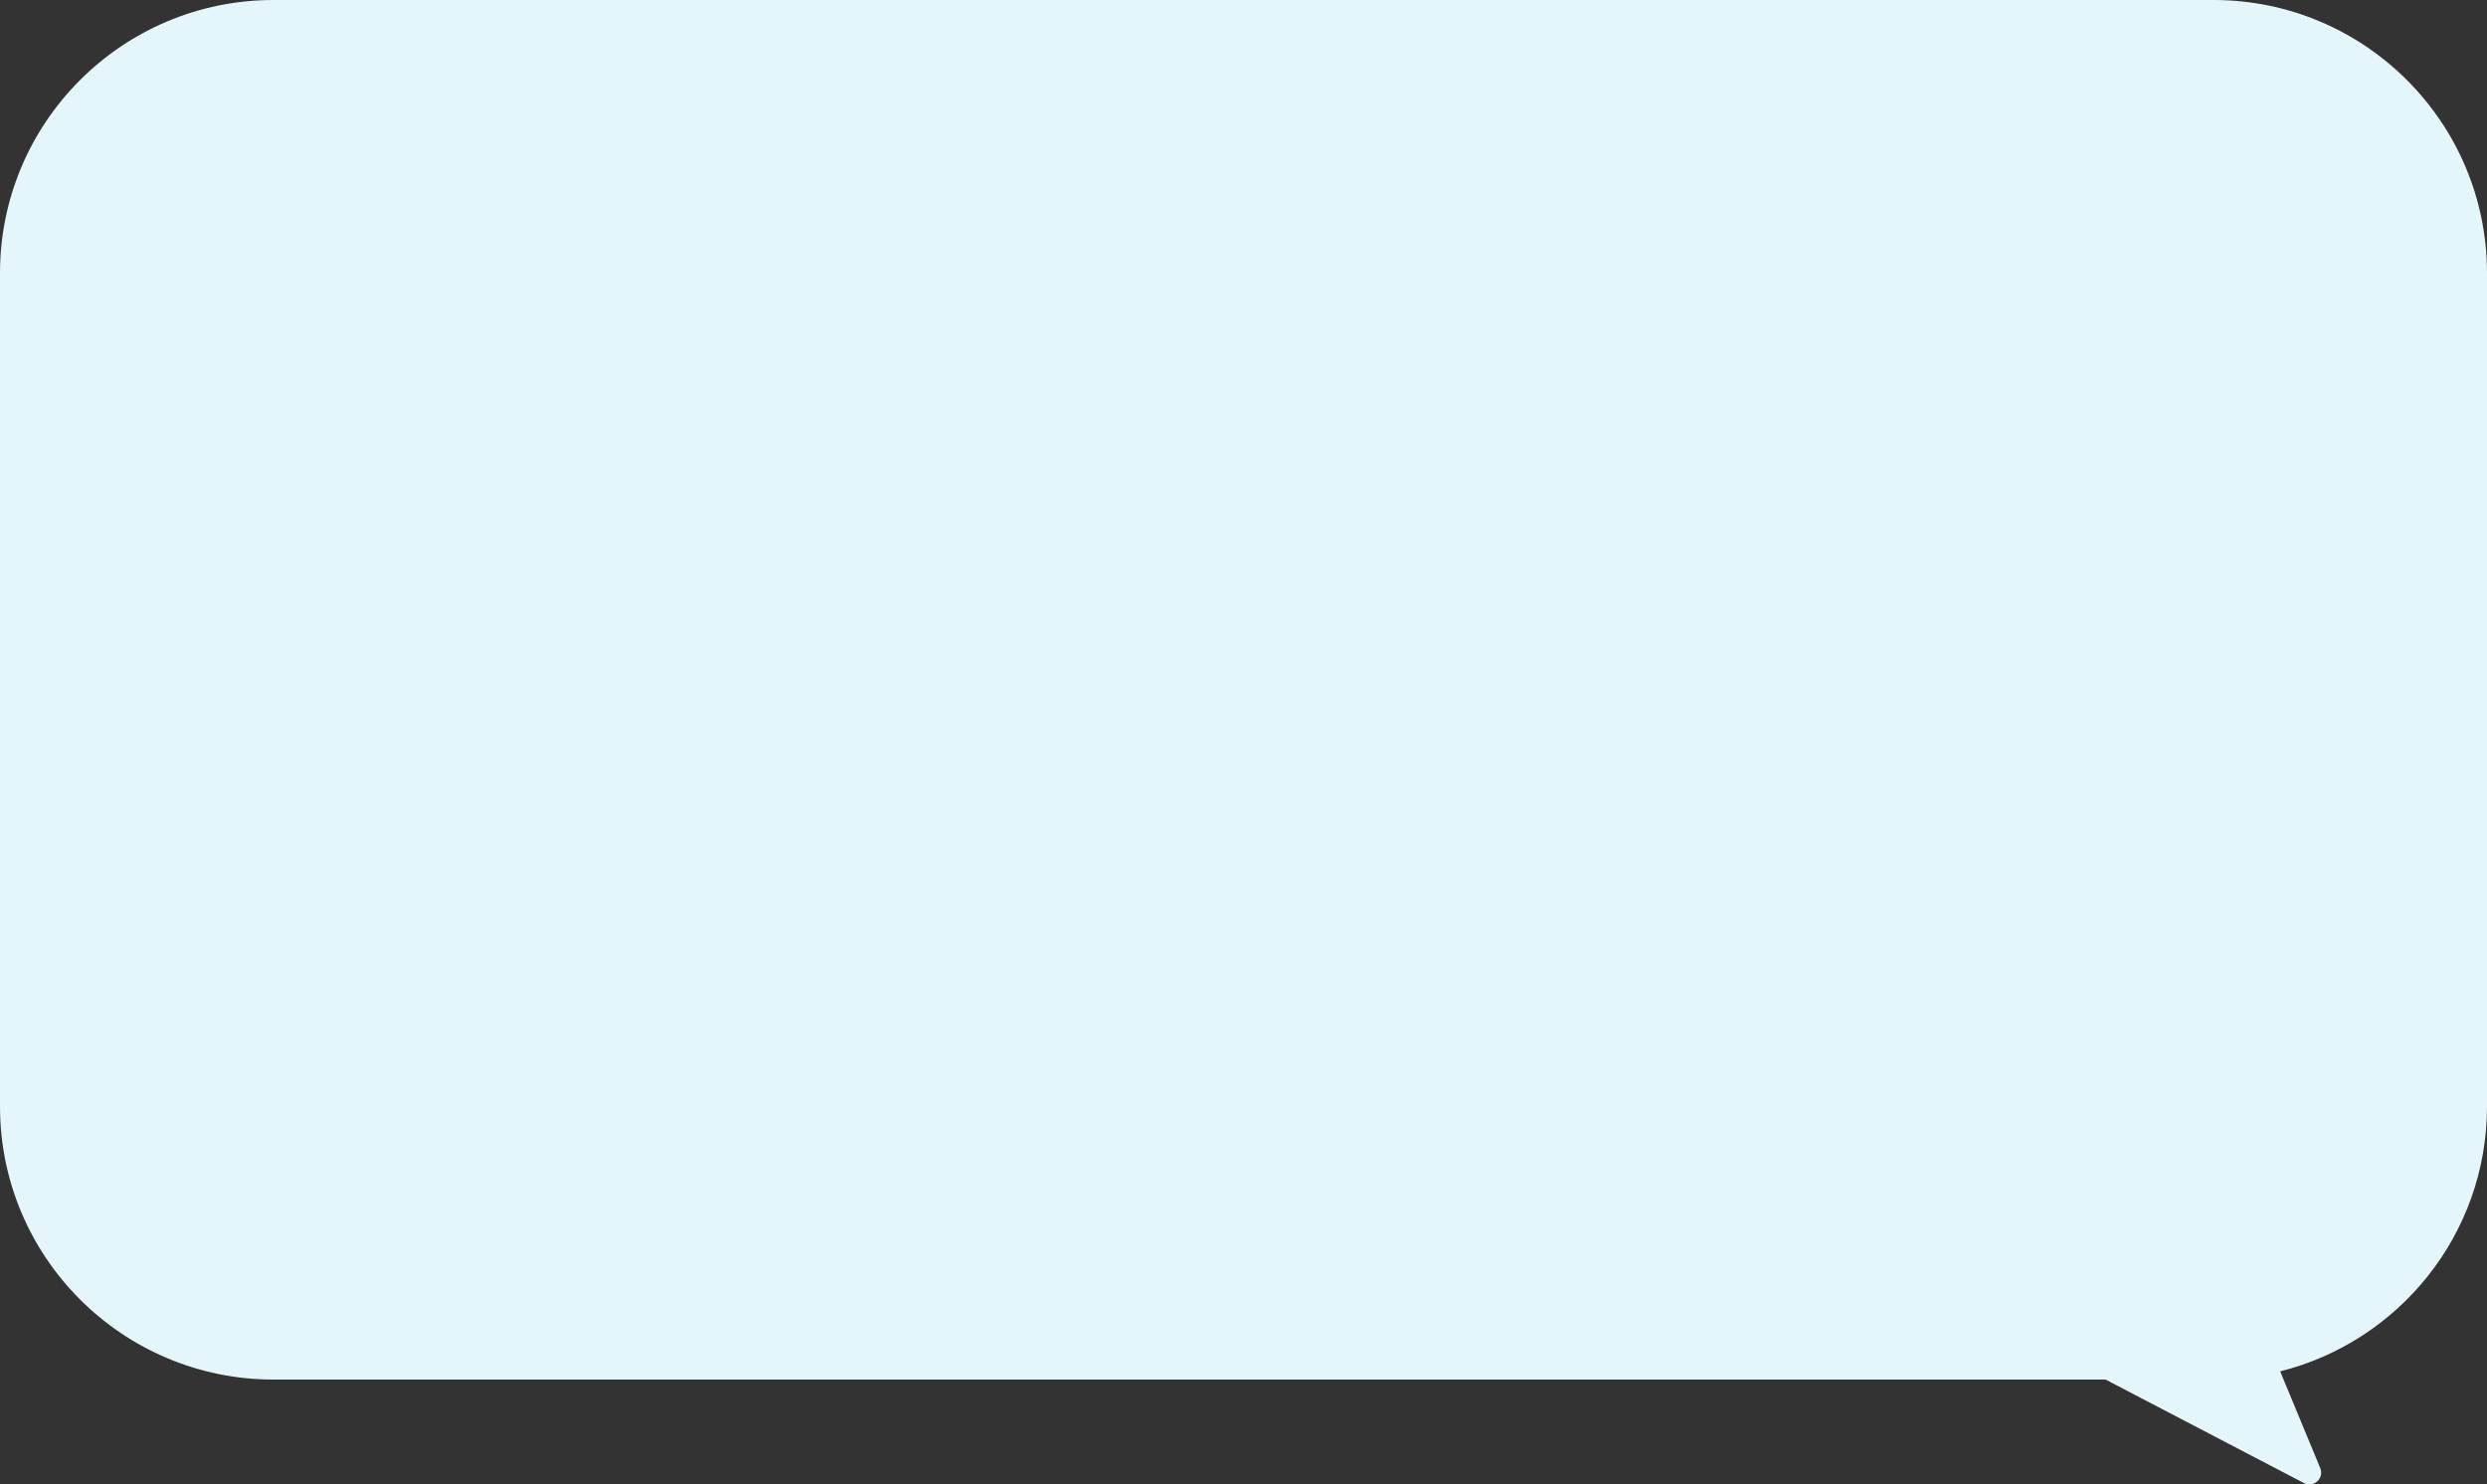 <?xml version="1.0" encoding="UTF-8"?> <svg xmlns="http://www.w3.org/2000/svg" width="660" height="394" viewBox="0 0 660 394" fill="none"><rect x="0" y="0" width="660" height="394" fill="#333333" stroke="none"/> <path d="M72.6 0H587.4C627.497 0 660 32.459 660 72.502V293.669C660 327.609 636.647 356.089 605.114 363.99L615.747 389.662C616.872 392.364 614.004 394.984 611.413 393.633L558.784 366.171H72.6C32.503 366.171 0 333.712 0 293.669V72.502C0 32.459 32.503 0 72.6 0Z" fill="#E4F6F9"></path> </svg> 